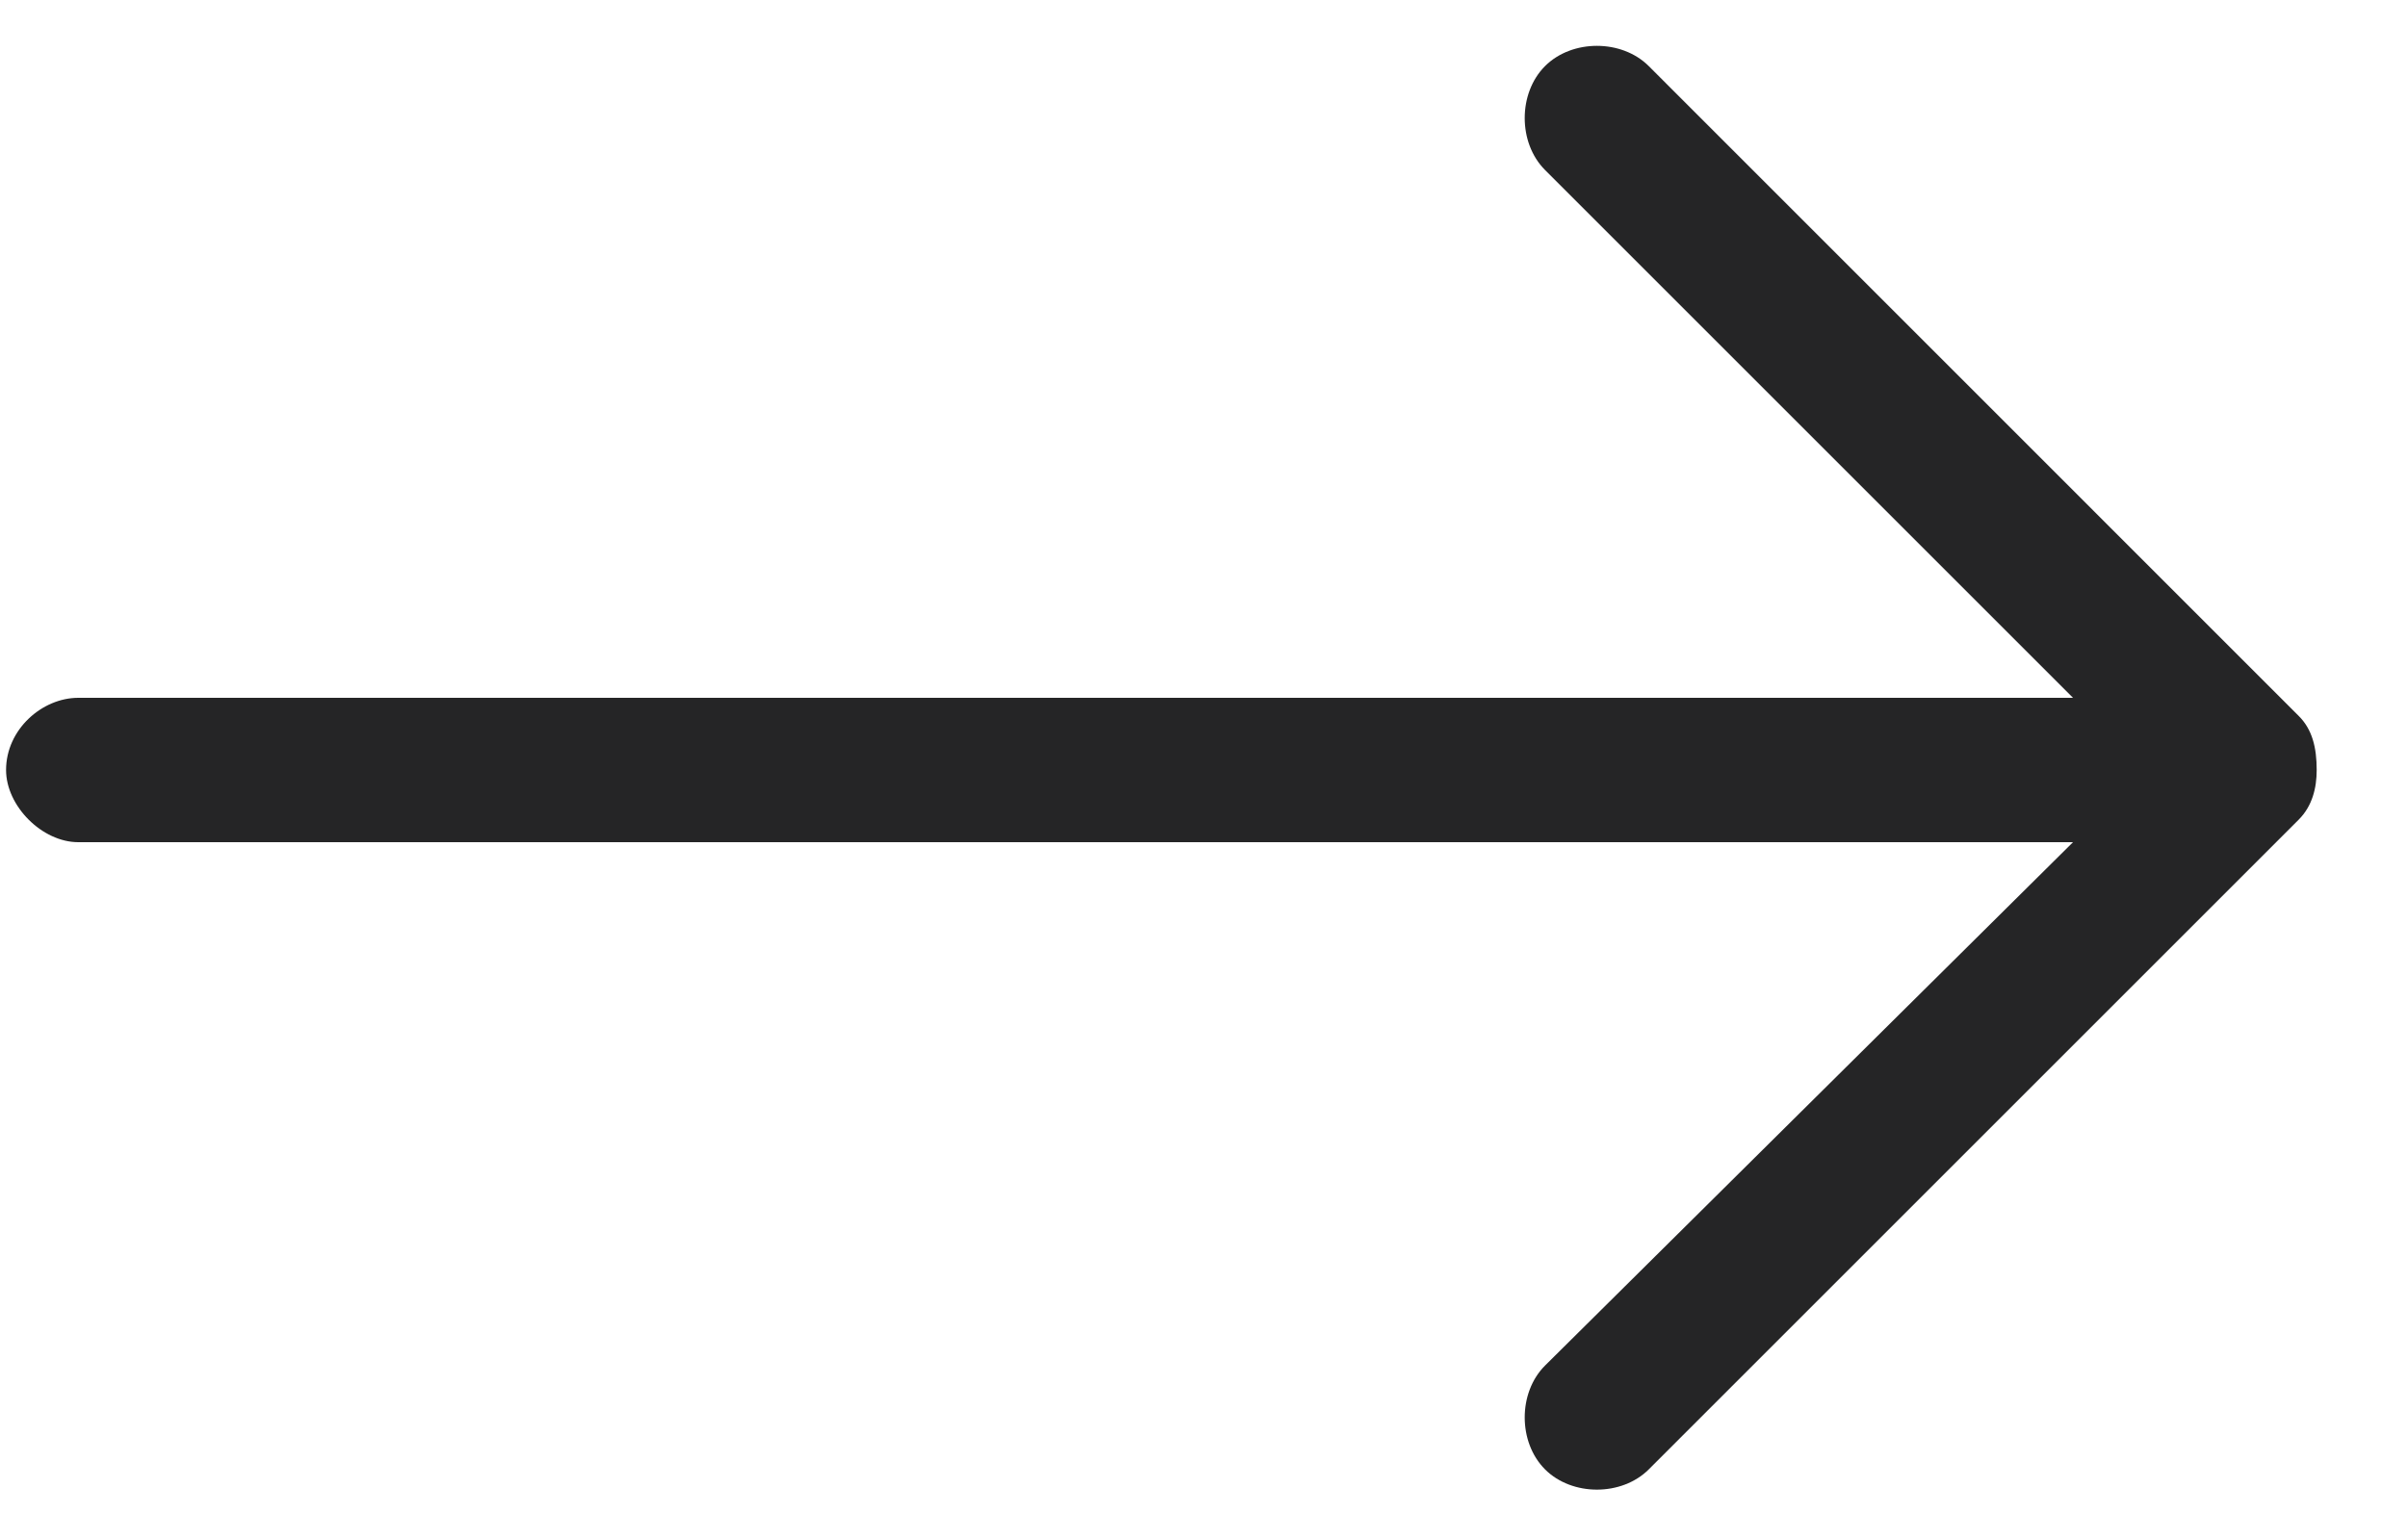<svg width="25" height="16" viewBox="0 0 25 16" fill="none" xmlns="http://www.w3.org/2000/svg">
<path d="M17.125 0.687L23.875 7.438C24.016 7.578 24.062 7.766 24.062 8C24.062 8.188 24.016 8.375 23.875 8.516L17.125 15.266C16.844 15.547 16.328 15.547 16.047 15.266C15.766 14.984 15.766 14.469 16.047 14.188L21.531 8.75L0.813 8.75C0.438 8.75 0.063 8.375 0.063 8C0.063 7.578 0.438 7.25 0.813 7.25L21.531 7.25L16.047 1.766C15.766 1.484 15.766 0.969 16.047 0.687C16.328 0.406 16.844 0.406 17.125 0.687Z" fill="#252526"/>
</svg>
